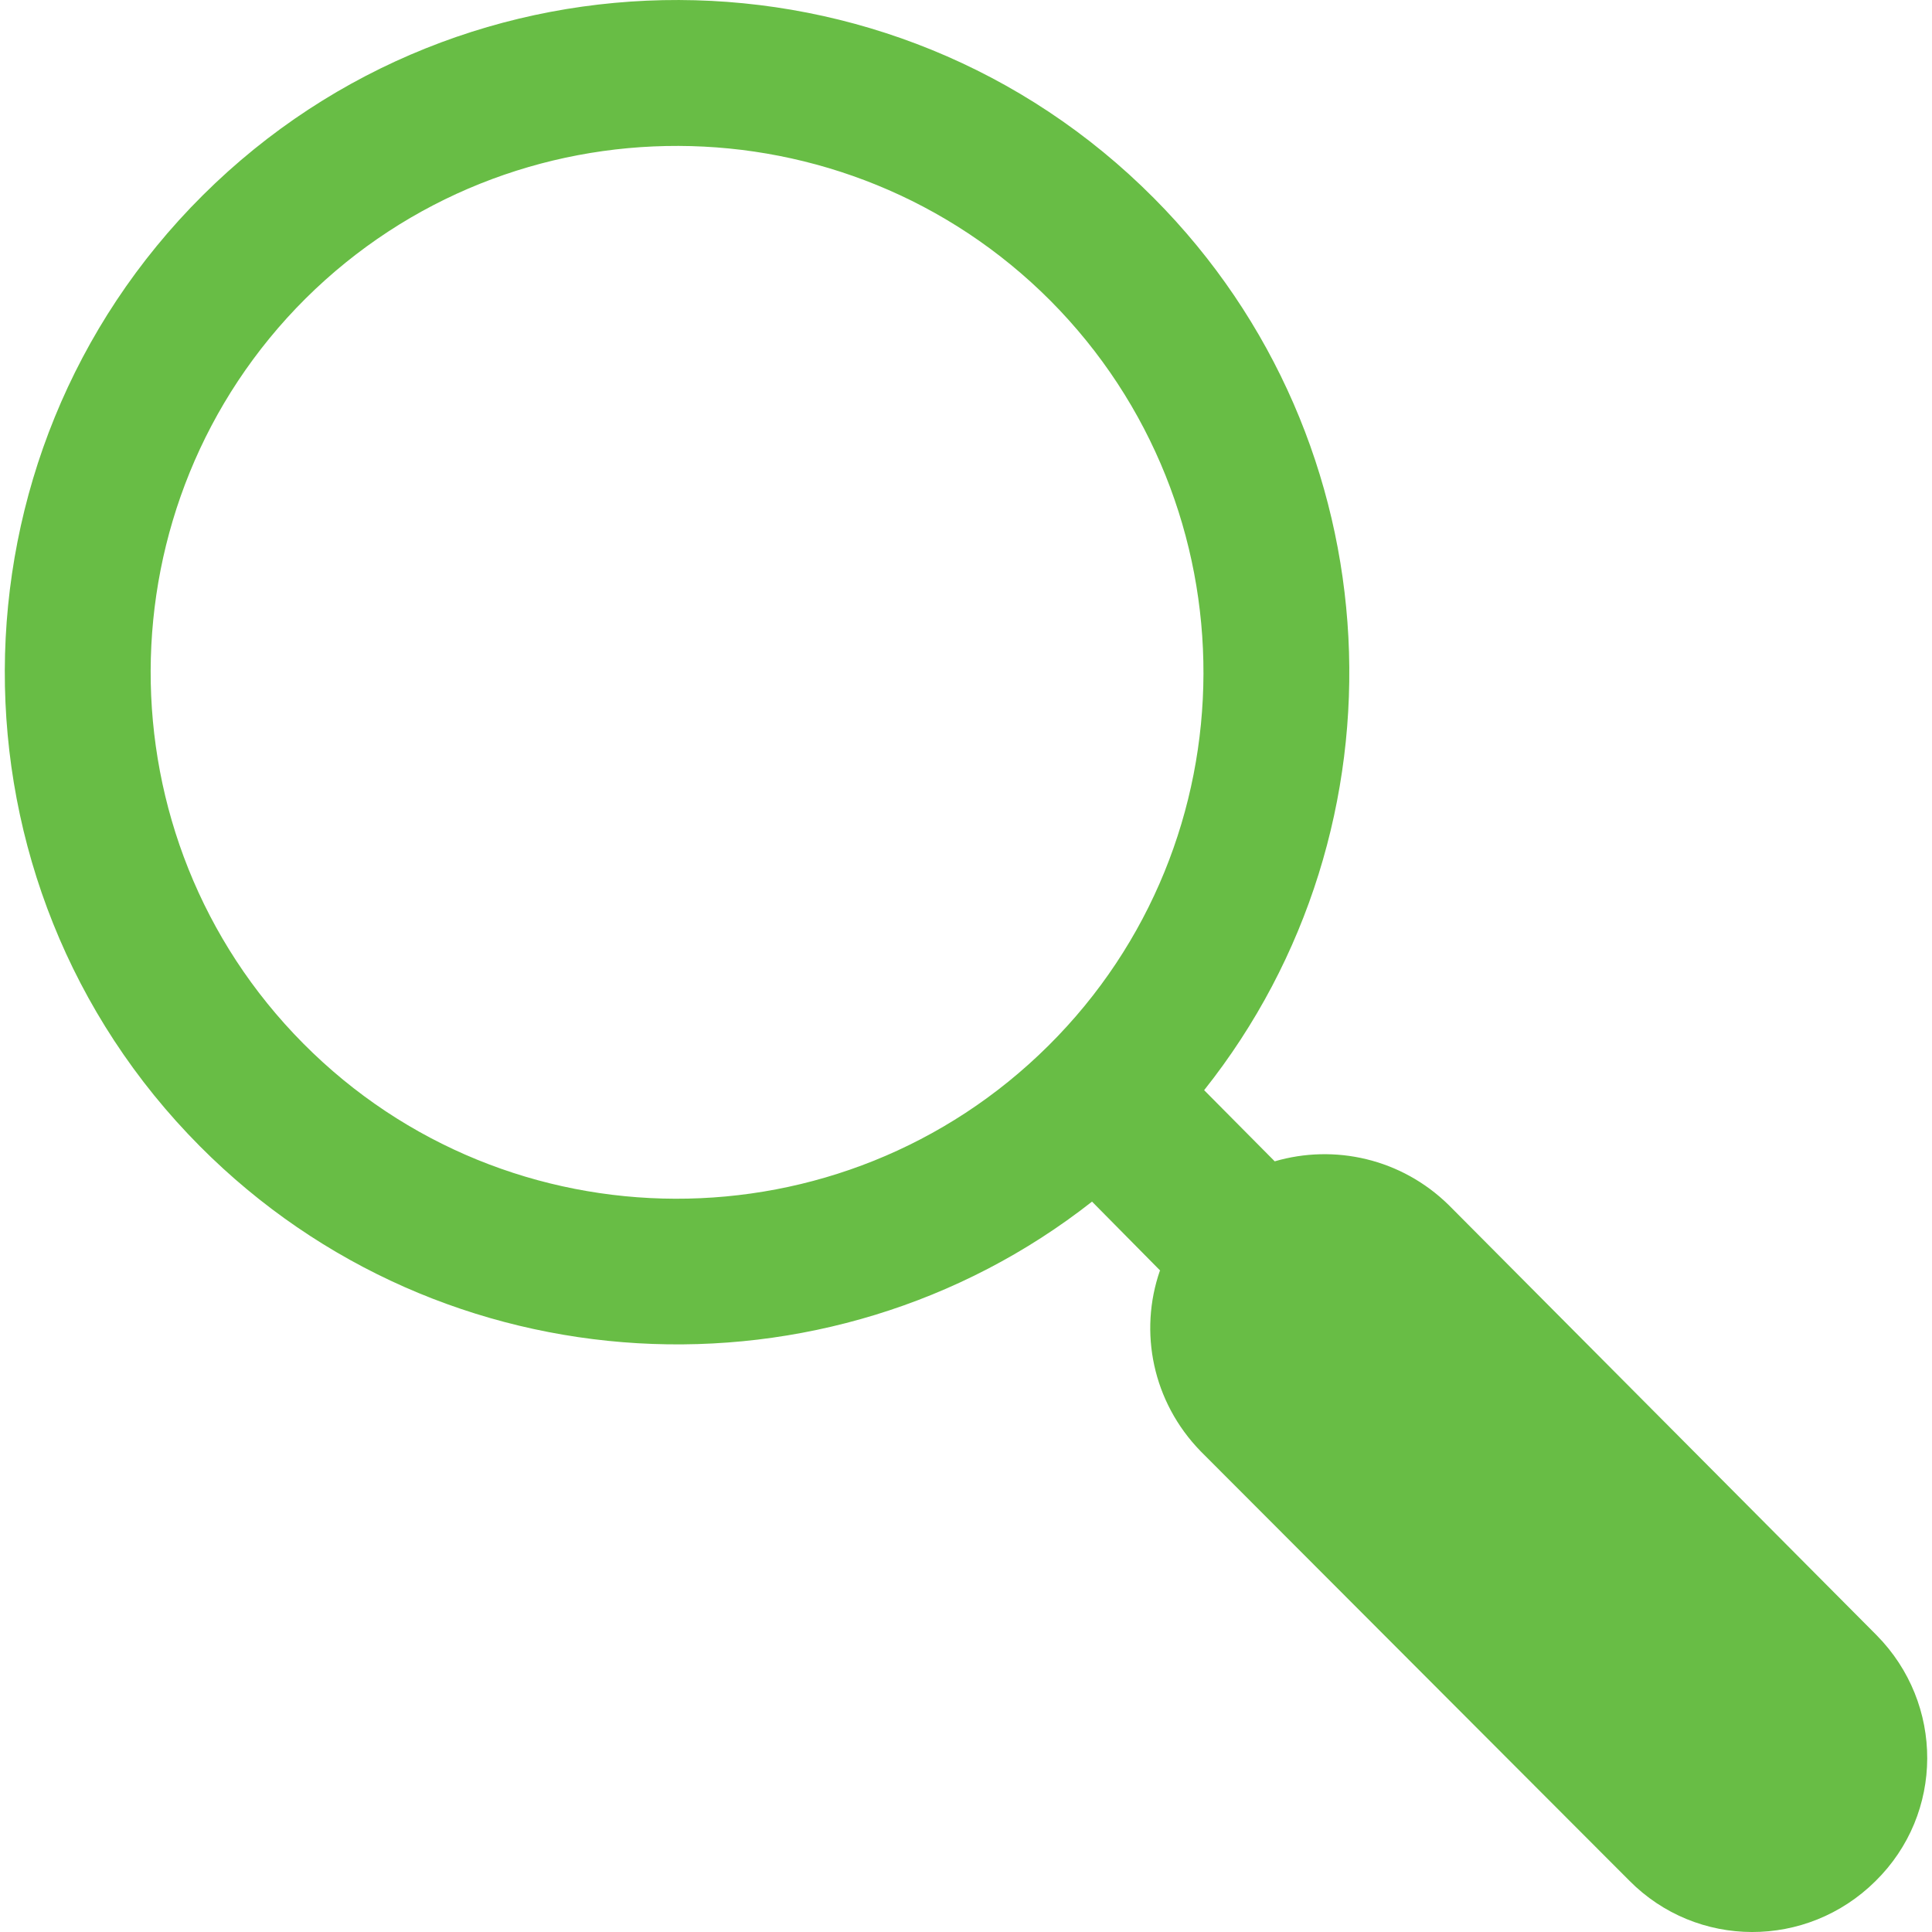 <?xml version="1.0" encoding="UTF-8" standalone="no"?>
<!-- Created with Inkscape (http://www.inkscape.org/) -->

<svg
   width="132.292mm"
   height="132.292mm"
   viewBox="0 0 132.292 132.292"
   version="1.1"
   id="svg1"
   xml:space="preserve"
   xmlns="http://www.w3.org/2000/svg"
   xmlns:svg="http://www.w3.org/2000/svg"><defs
     id="defs1" /><g
     id="layer1"
     transform="translate(-4058.208,451.762)"><g
       id="g6"
       transform="translate(541.43,364.742)"><rect
         style="fill:none;fill-opacity:1;stroke-width:1.291;stroke-linecap:round;paint-order:fill markers stroke"
         id="rect2"
         width="132.292"
         height="132.292"
         x="3516.779"
         y="-816.504"
         ry="1.583" /><path
         class="fil0"
         d="m 3596.226,-729.497 -4.672,-4.727 c -18.099,14.213 -44.475,12.911 -61.088,-3.791 -17.897,-17.996 -17.796,-47.218 0.203,-65.123 18.003,-17.901 47.222,-17.806 65.121,0.201 16.613,16.702 17.754,43.084 3.44,61.082 l 4.833,4.872 c 4.087,-1.195 8.665,-0.196 11.917,2.995 l 29.291,29.448 c 4.642,4.694 4.642,12.216 -0.078,16.851 -4.69,4.645 -12.218,4.645 -16.856,-0.047 l -29.346,-29.394 c -3.297,-3.388 -4.241,-8.179 -2.791,-12.363 v 0 z m -7.514,-66.411 c -14.015,-14.064 -36.9,-14.164 -51.016,-0.148 -14.063,14.009 -14.159,36.899 -0.148,51.009 14.017,14.118 36.906,14.166 51.016,0.148 14.112,-14.009 14.159,-36.899 0.148,-51.009 z"
         id="path1-2"
         style="clip-rule:evenodd;fill:#68bd45;fill-opacity:1;fill-rule:evenodd;stroke-width:2.067;image-rendering:optimizeQuality;shape-rendering:geometricPrecision;text-rendering:geometricPrecision" /></g></g></svg>
